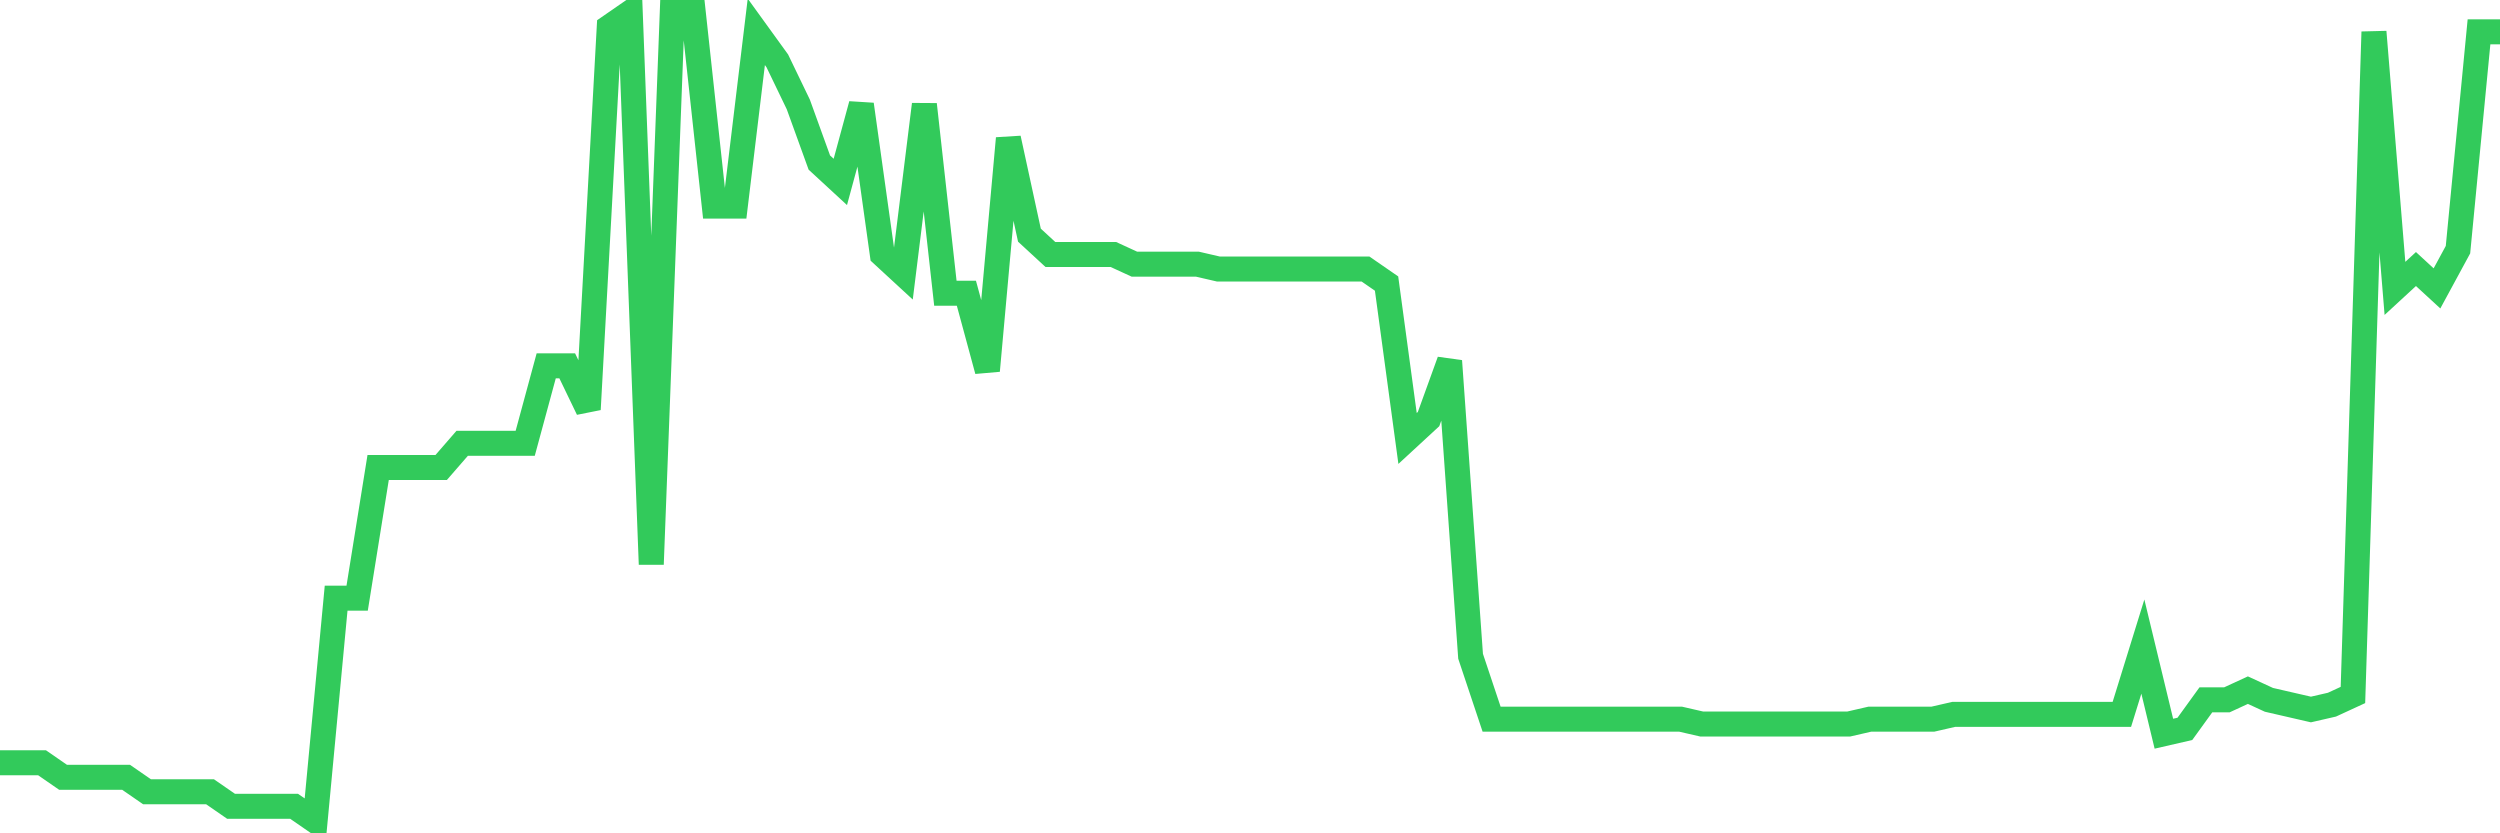 <svg
  xmlns="http://www.w3.org/2000/svg"
  xmlns:xlink="http://www.w3.org/1999/xlink"
  width="120"
  height="40"
  viewBox="0 0 120 40"
  preserveAspectRatio="none"
>
  <polyline
    points="0,36.612 1.008,36.612 2.017,36.612 3.025,37.309 4.034,37.309 5.042,37.309 6.05,37.309 7.059,38.006 8.067,38.006 9.076,38.006 10.084,38.006 11.092,38.703 12.101,38.703 13.109,38.703 14.118,38.703 15.126,39.4 16.134,28.713 17.143,28.713 18.151,22.44 19.16,22.44 20.168,22.44 21.176,22.44 22.185,21.278 23.193,21.278 24.202,21.278 25.21,21.278 26.218,17.56 27.227,17.56 28.235,19.651 29.244,1.297 30.252,0.6 31.261,27.086 32.269,0.6 33.277,0.6 34.286,9.893 35.294,9.893 36.303,1.529 37.311,2.923 38.319,5.014 39.328,7.802 40.336,8.732 41.345,5.014 42.353,12.217 43.361,13.146 44.37,5.014 45.378,14.075 46.387,14.075 47.395,17.793 48.403,6.641 49.412,11.287 50.42,12.217 51.429,12.217 52.437,12.217 53.445,12.217 54.454,12.681 55.462,12.681 56.471,12.681 57.479,12.681 58.487,12.914 59.496,12.914 60.504,12.914 61.513,12.914 62.521,12.914 63.529,12.914 64.538,12.914 65.546,12.914 66.555,13.611 67.563,21.046 68.571,20.116 69.58,17.328 70.588,31.501 71.597,34.521 72.605,34.521 73.613,34.521 74.622,34.521 75.63,34.521 76.639,34.521 77.647,34.521 78.655,34.521 79.664,34.521 80.672,34.521 81.681,34.753 82.689,34.753 83.697,34.753 84.706,34.753 85.714,34.753 86.723,34.753 87.731,34.753 88.739,34.753 89.748,34.521 90.756,34.521 91.765,34.521 92.773,34.521 93.782,34.289 94.79,34.289 95.798,34.289 96.807,34.289 97.815,34.289 98.824,34.289 99.832,34.289 100.84,34.289 101.849,34.289 102.857,31.036 103.866,35.218 104.874,34.986 105.882,33.592 106.891,33.592 107.899,33.127 108.908,33.592 109.916,33.824 110.924,34.056 111.933,33.824 112.941,33.359 113.95,1.529 114.958,13.843 115.966,12.914 116.975,13.843 117.983,11.984 118.992,1.529 120,1.529"
    fill="none"
    stroke="#32ca5b"
    stroke-width="1.2"
  >
  </polyline>
</svg>